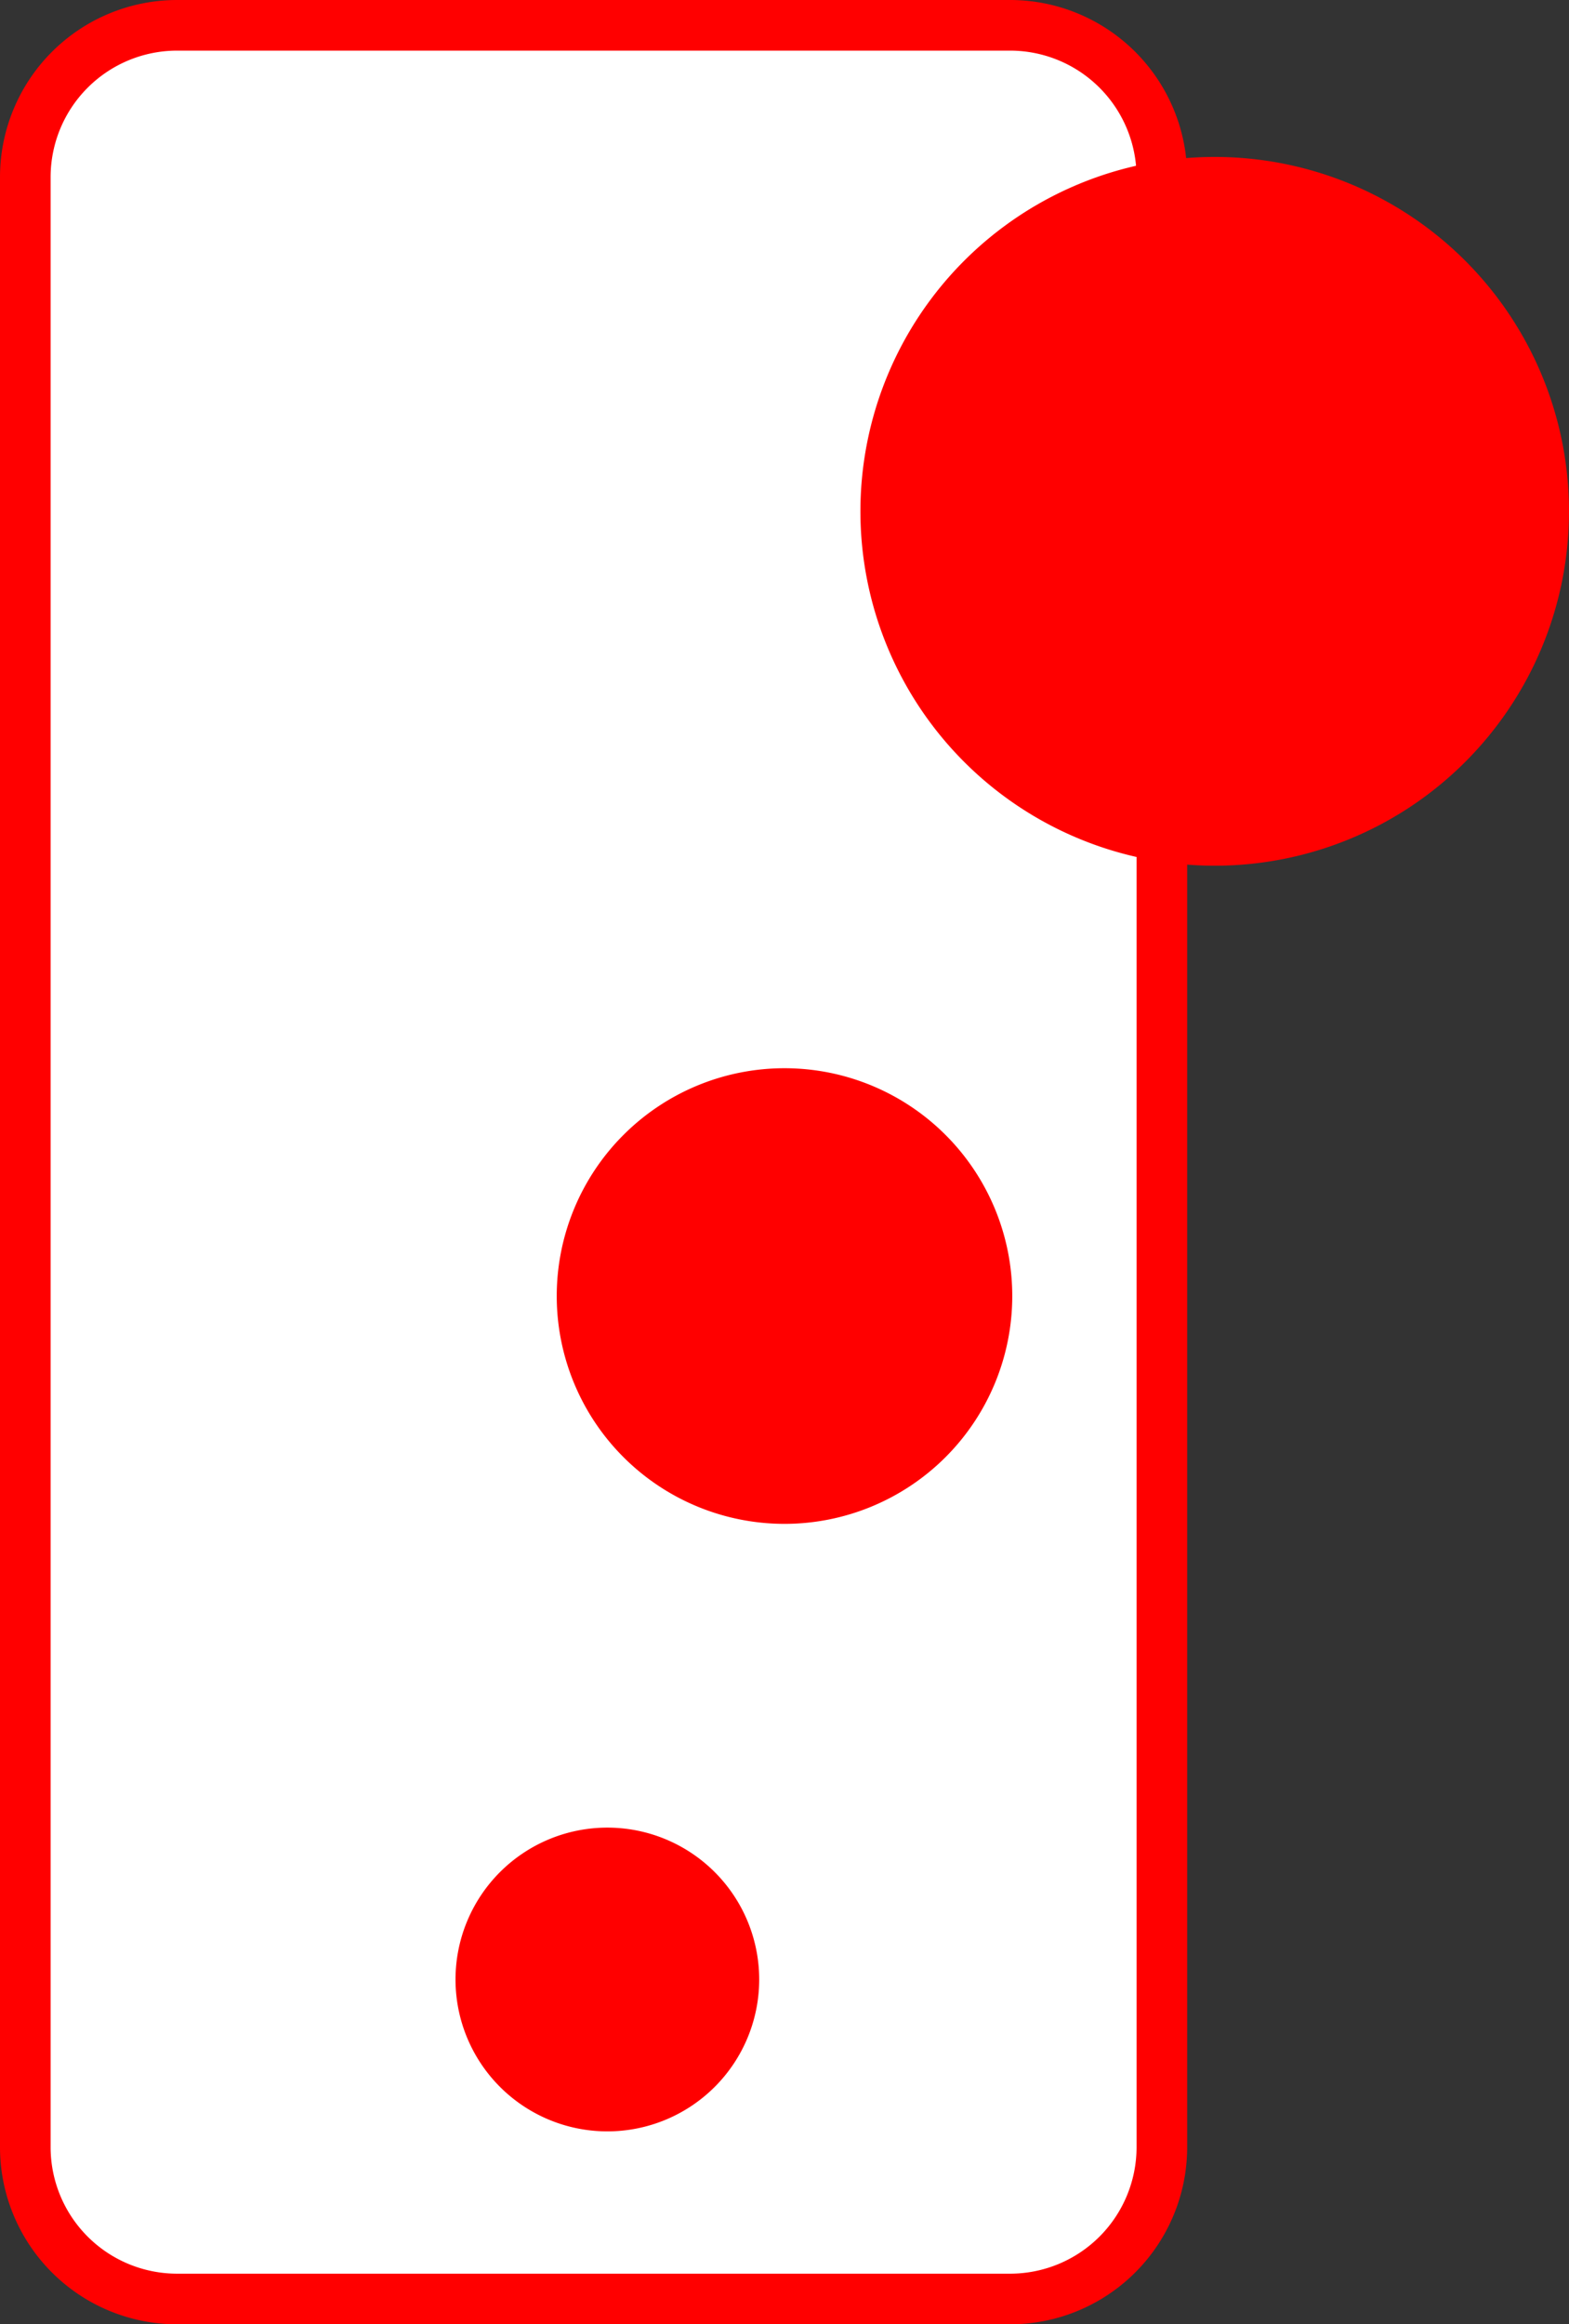 <svg xmlns="http://www.w3.org/2000/svg" width="31" height="45.911" viewBox="0 0 31 45.911">
  <rect x="0" y="0" width="31" height="45.911" fill="#333333" stroke="none"/>
  <g id="Сгруппировать_844" data-name="Сгруппировать 844" transform="translate(-2677 -10744.849)">
    <g id="Сгруппировать_843" data-name="Сгруппировать 843" transform="translate(2677.5 10745)">
      <path id="Background" d="M3,0H19.456a3,3,0,0,1,3,3V41.911a3,3,0,0,1-3,3H3a3,3,0,0,1-3-3V3A3,3,0,0,1,3,0Z" transform="translate(0 0.349)" fill="#fff" stroke="red" stroke-width="1"/>
      <path id="Контур_7426" data-name="Контур 7426" d="M3,0A3,3,0,1,1,0,3,3,3,0,0,1,3,0Z" transform="translate(8.5 35.949)" fill="red"/>
      <path id="Контур_7424" data-name="Контур 7424" d="M4.5,0A4.5,4.5,0,1,1,0,4.5,4.5,4.5,0,0,1,4.5,0Z" transform="translate(10.5 20.949)" fill="red"/>
      <path id="Контур_7425" data-name="Контур 7425" d="M7,0A7,7,0,1,1,0,7,7,7,0,0,1,7,0Z" transform="translate(16.5 2.949)" fill="red"/>
    </g>
  </g>
</svg>

